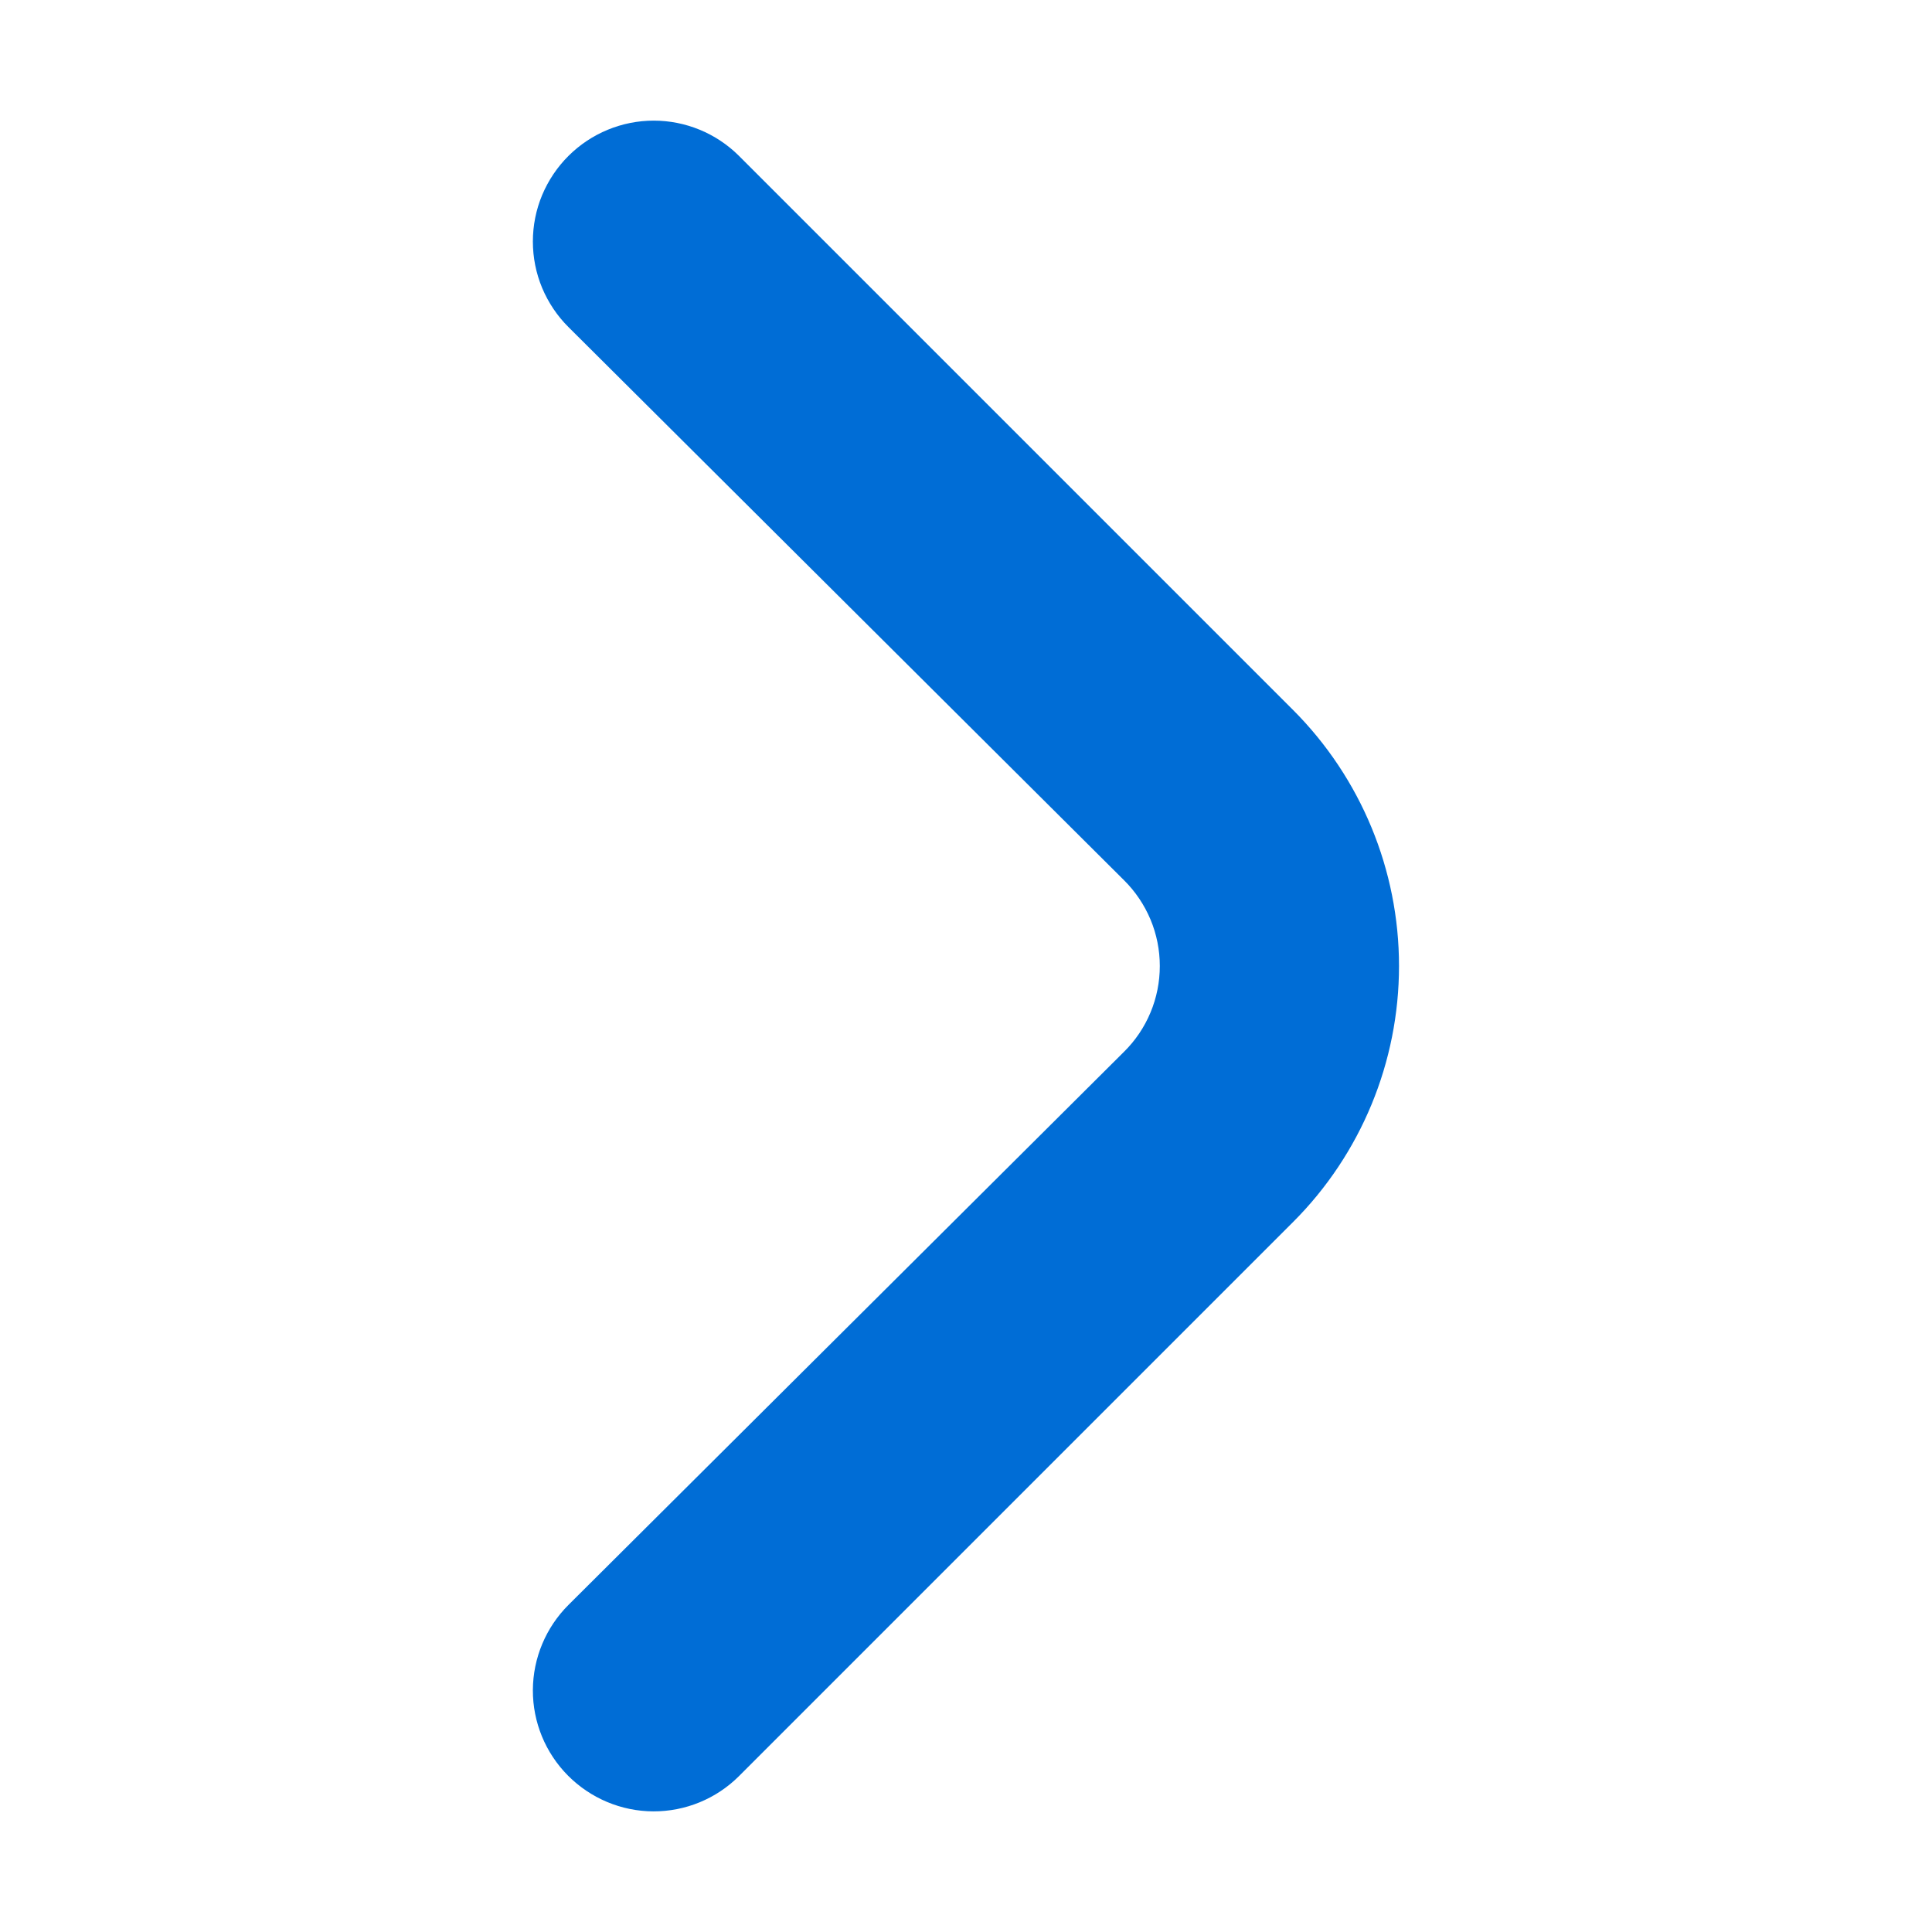 <svg width="16" height="16" viewBox="0 0 16 16" fill="none" xmlns="http://www.w3.org/2000/svg">
<path d="M10.709 5.88L6.119 1.29C5.932 1.104 5.678 0.999 5.414 0.999C5.15 0.999 4.896 1.104 4.709 1.29C4.615 1.383 4.541 1.494 4.49 1.615C4.439 1.737 4.413 1.868 4.413 2C4.413 2.132 4.439 2.263 4.49 2.385C4.541 2.506 4.615 2.617 4.709 2.71L9.309 7.29C9.403 7.383 9.477 7.494 9.528 7.615C9.579 7.737 9.605 7.868 9.605 8C9.605 8.132 9.579 8.263 9.528 8.385C9.477 8.507 9.403 8.617 9.309 8.71L4.709 13.29C4.521 13.477 4.414 13.731 4.413 13.997C4.412 14.262 4.517 14.517 4.704 14.705C4.891 14.893 5.145 15 5.41 15.001C5.676 15.002 5.931 14.897 6.119 14.71L10.709 10.12C11.271 9.558 11.586 8.795 11.586 8C11.586 7.205 11.271 6.443 10.709 5.88Z" fill="#006DD6"/>
</svg>
